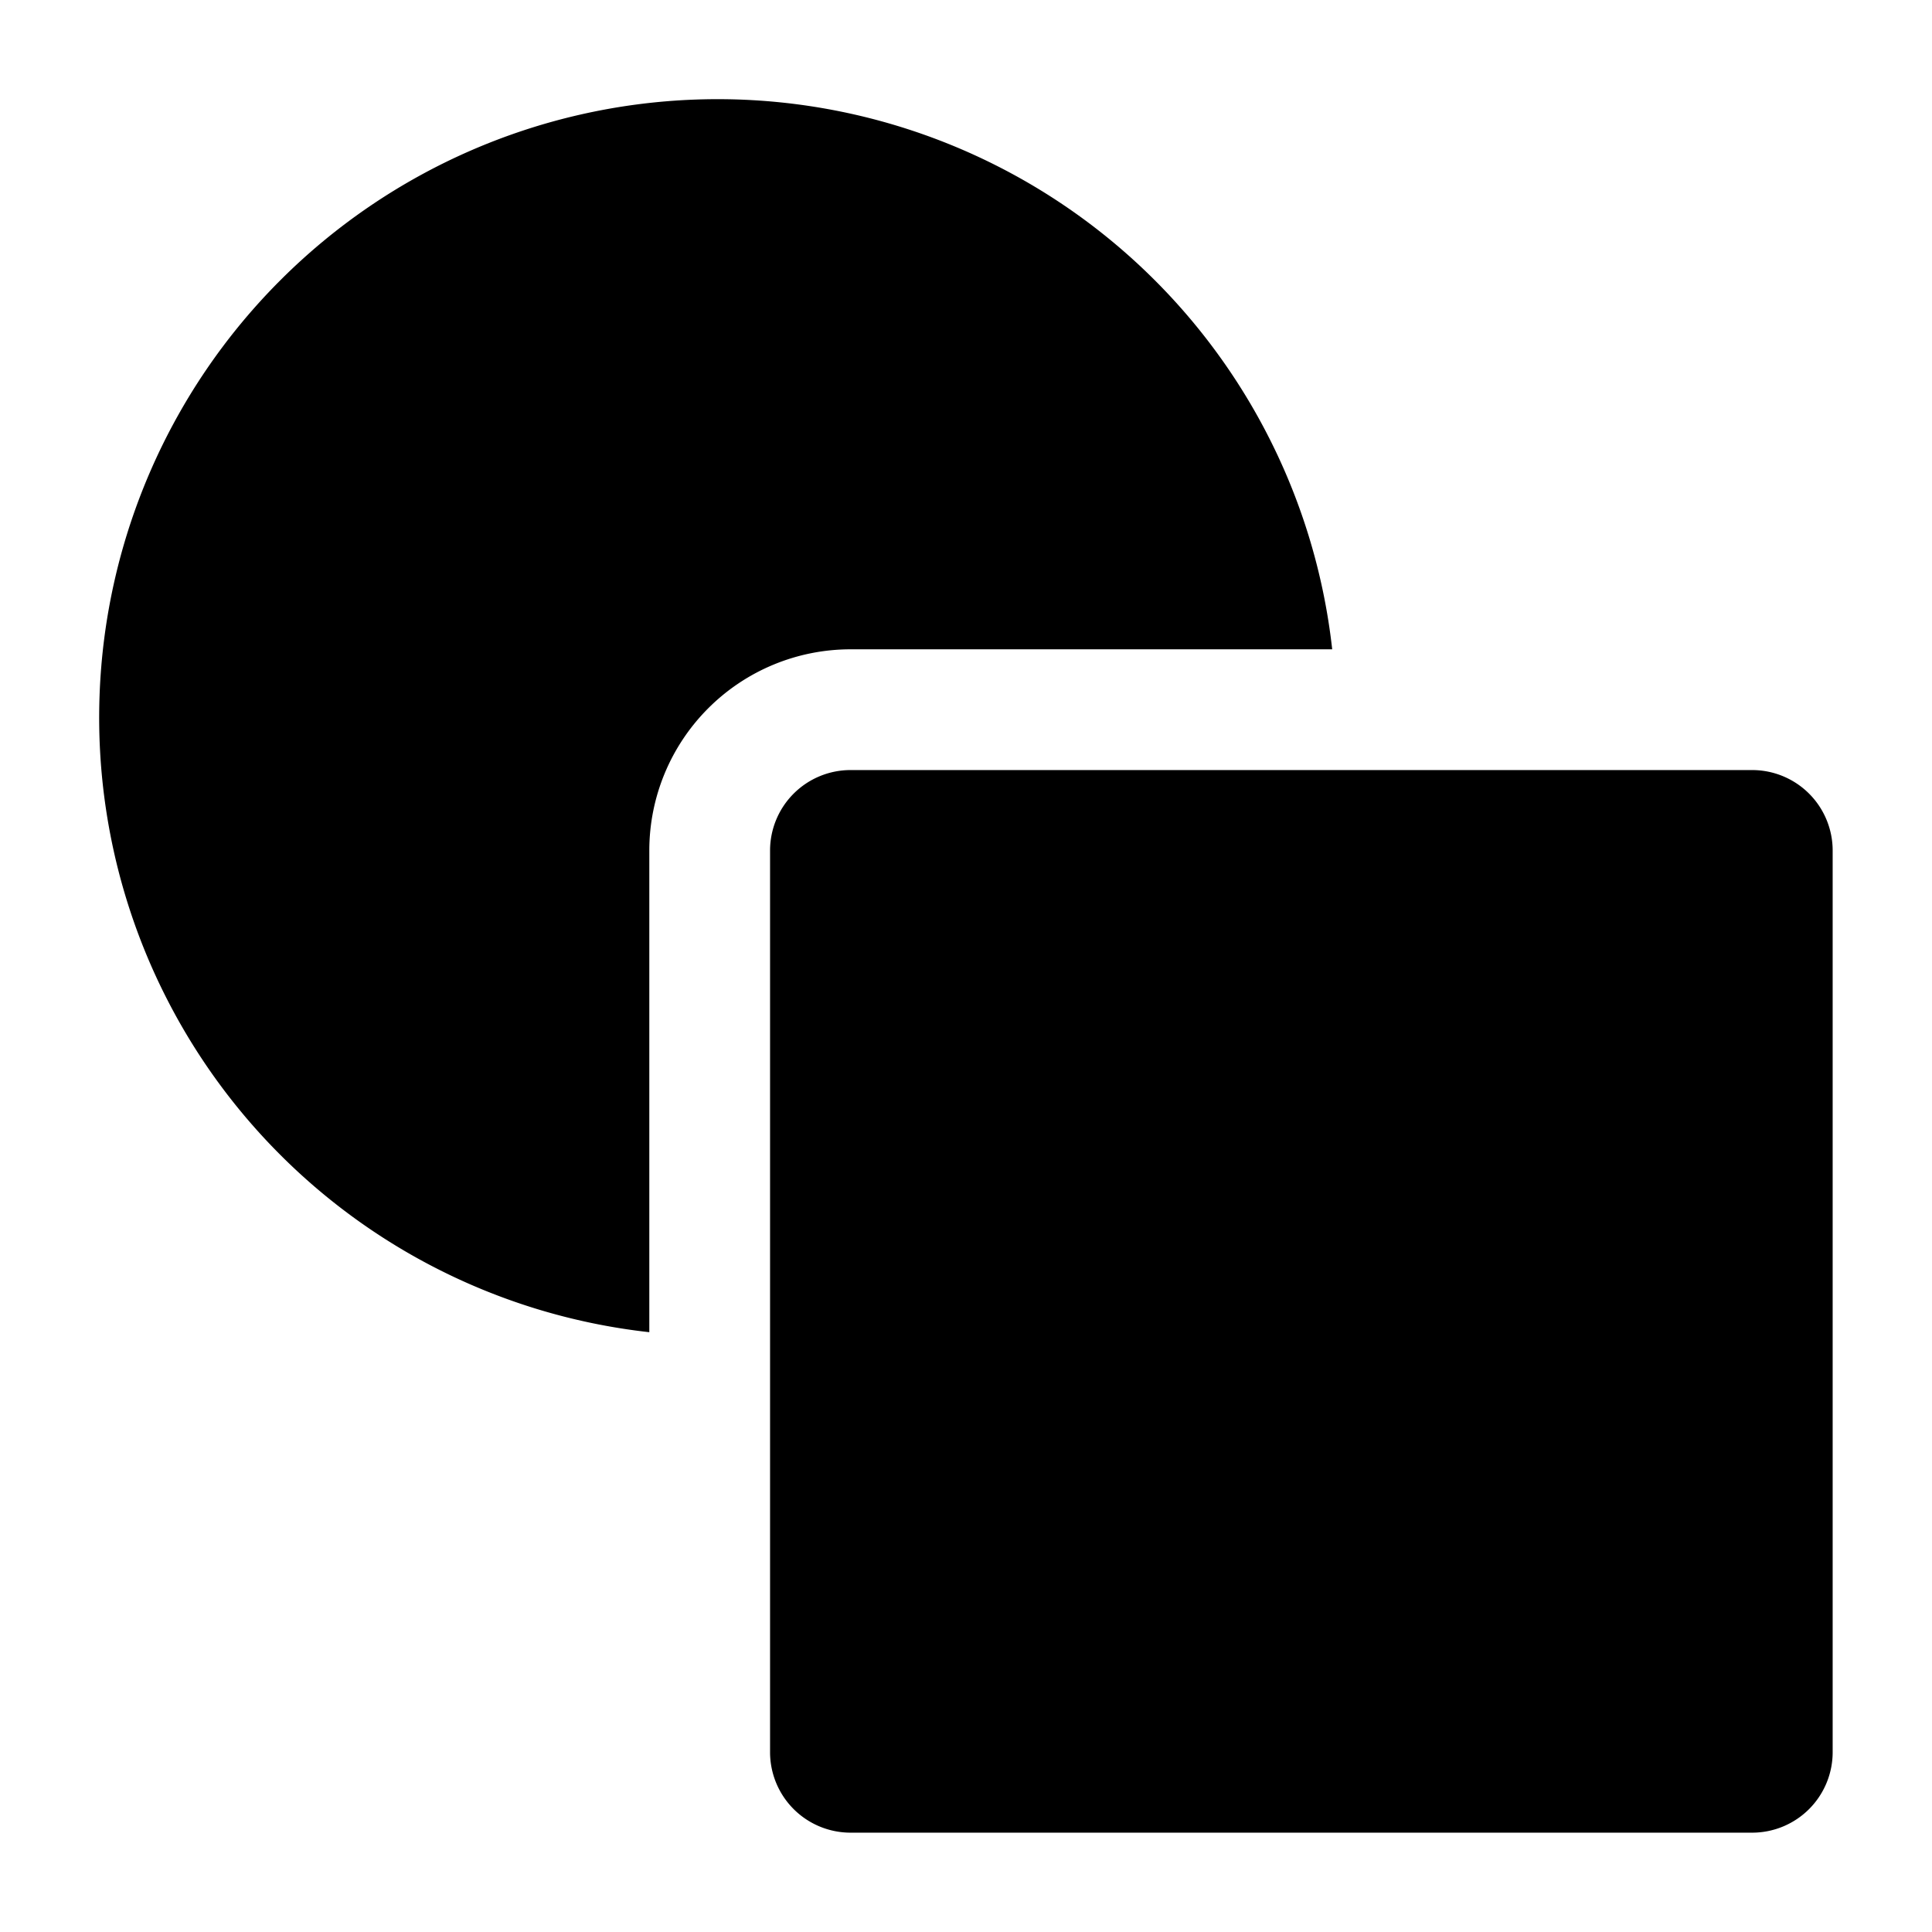 <svg xmlns="http://www.w3.org/2000/svg" fill="none" viewBox="0 0 24 24"><path fill="#000000" fill-rule="evenodd" d="m8.066 10.566 0 5.983a7.682 7.682 0 1 1 8.483 -8.483l-5.983 0a2.5 2.5 0 0 0 -2.5 2.5Zm2.5 -1 6.002 0h5.198a1 1 0 0 1 1 1v11.2a1 1 0 0 1 -1 1h-11.2a1 1 0 0 1 -1 -1v-5.197l0 -6.003a1 1 0 0 1 1 -1Z" clip-rule="evenodd" stroke-width="1"></path></svg>